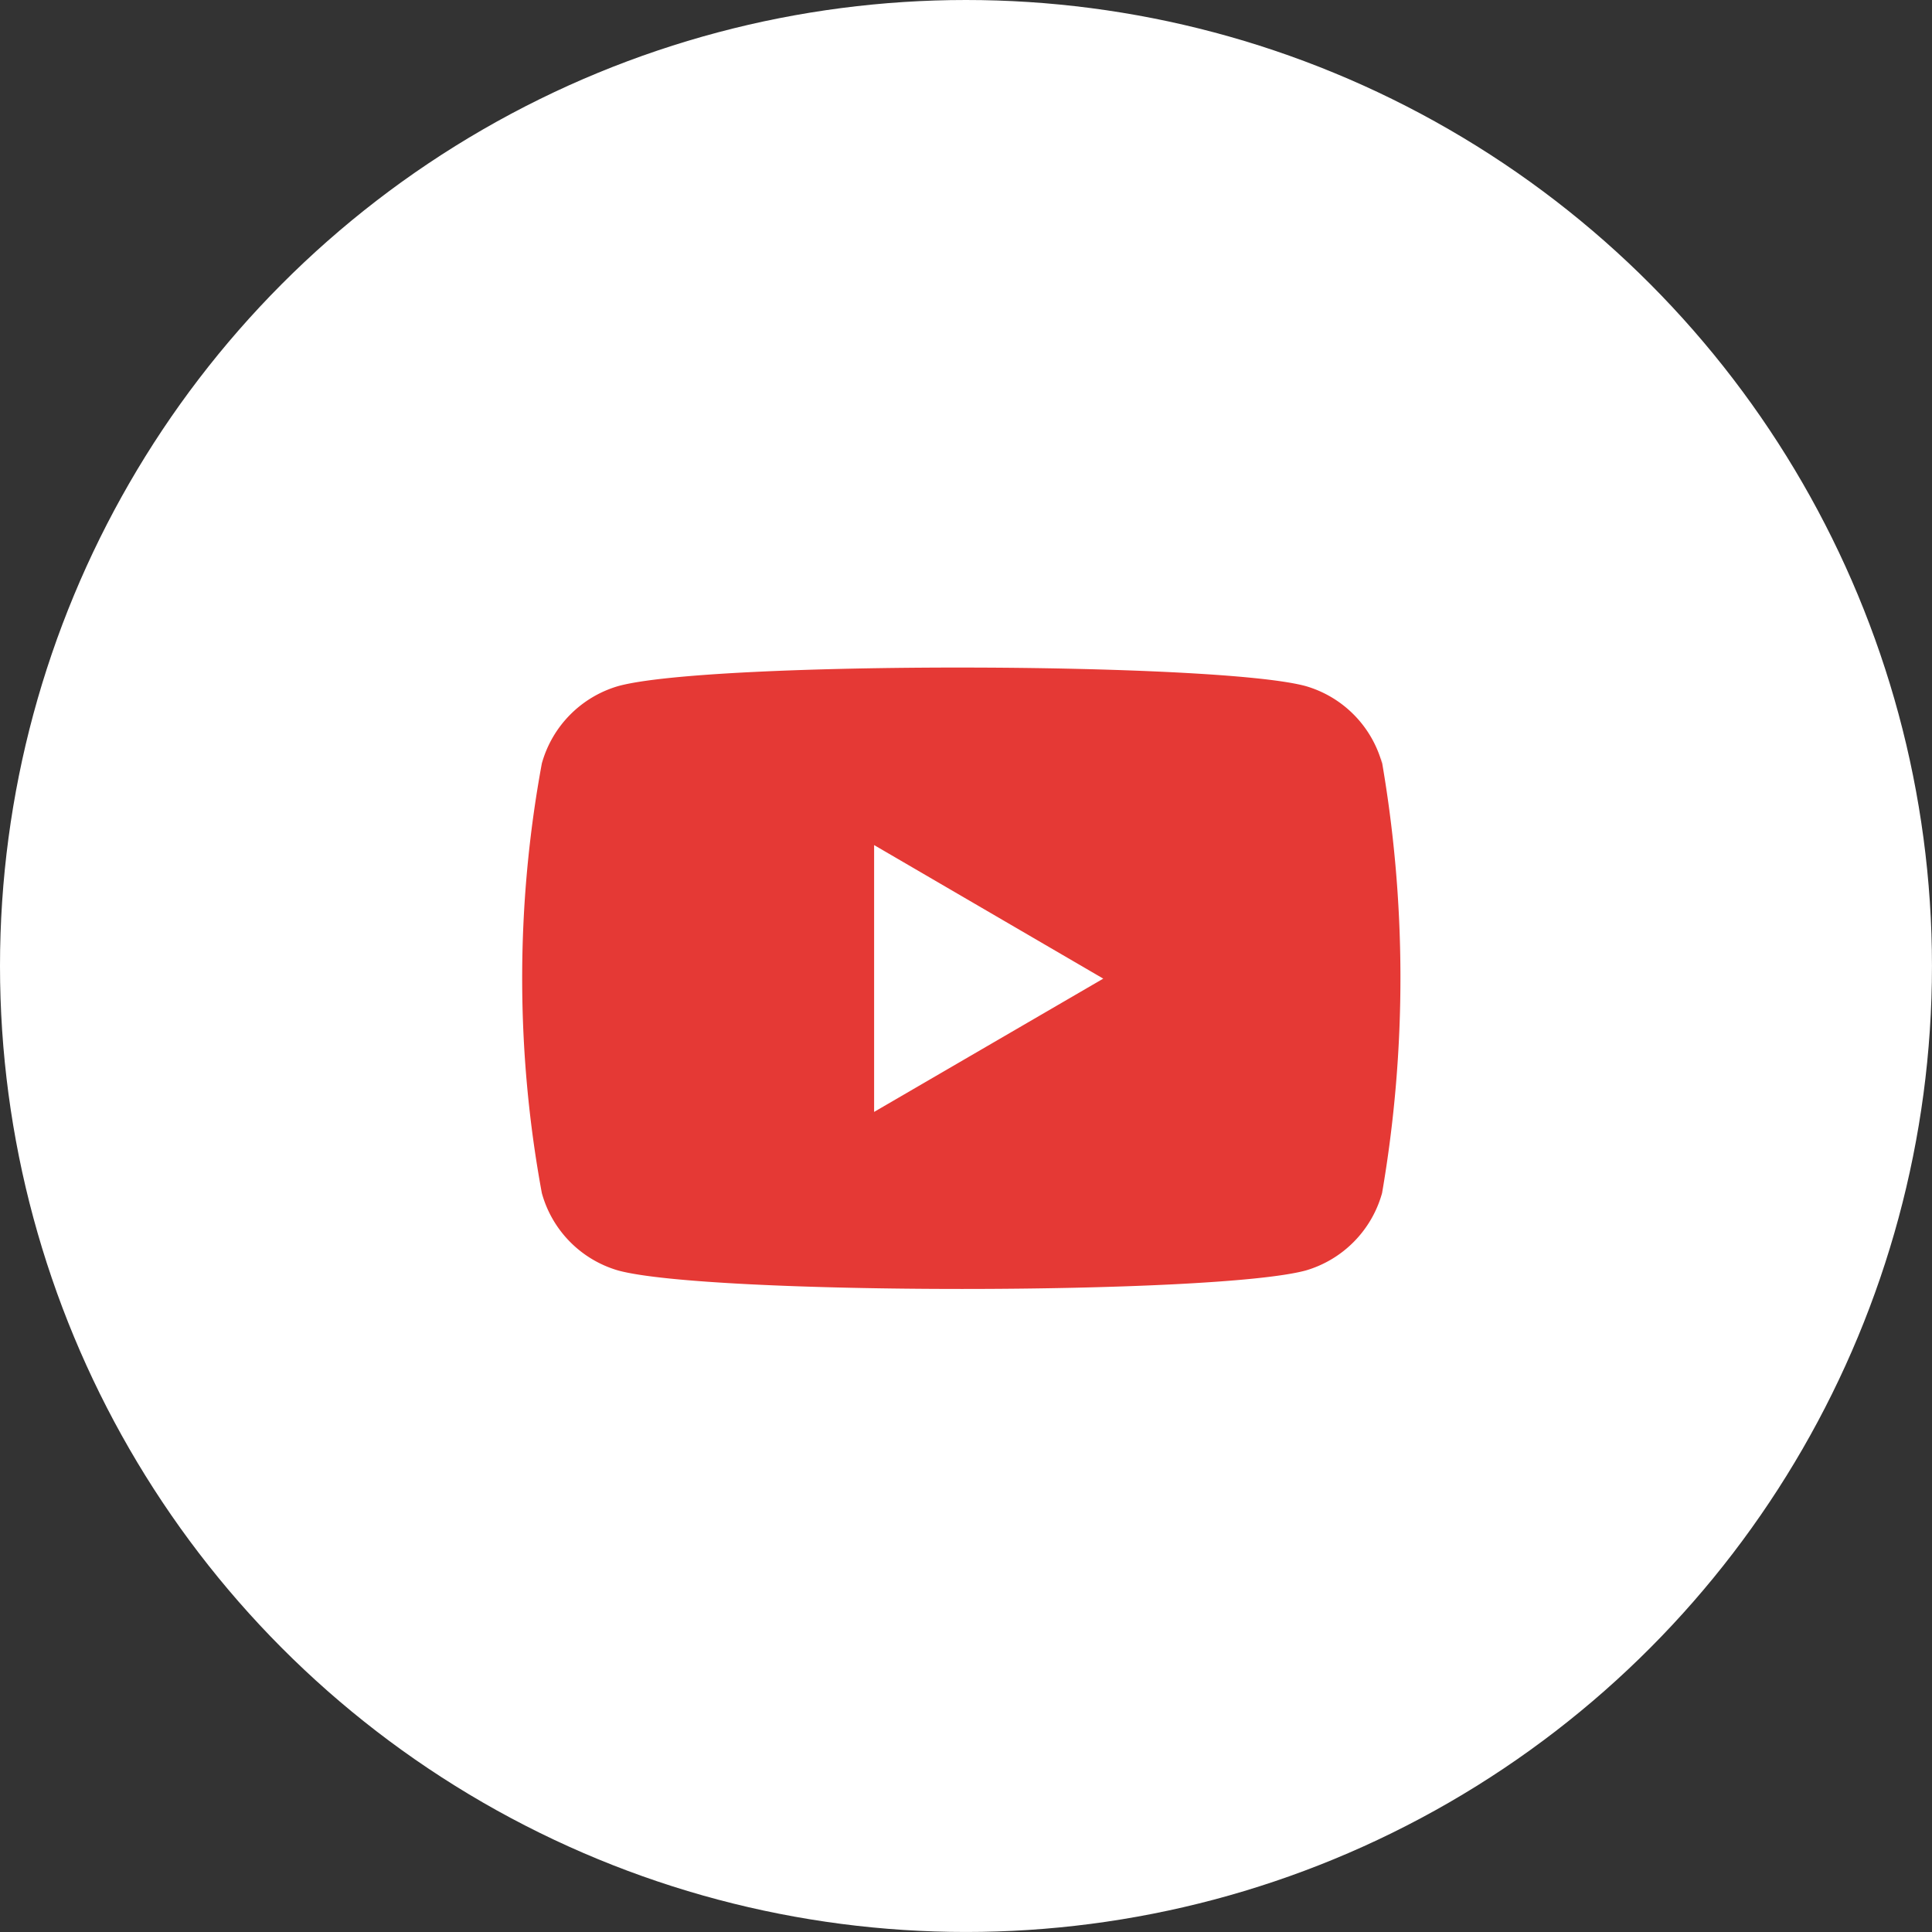 <svg xmlns="http://www.w3.org/2000/svg" width="72.593" height="72.593" viewBox="0 0 72.593 72.593">
  <rect x="0" y="0" width="72.593" height="72.593" fill="#333333" stroke="none"/>
  <g id="Group_4703" data-name="Group 4703" transform="translate(-1692.38 -8866.918)">
    <g id="Group_4702" data-name="Group 4702" transform="translate(1692.38 8866.918)">
      <ellipse id="Ellipse_191" data-name="Ellipse 191" cx="36.296" cy="36.296" rx="36.296" ry="36.296" fill="#fff"/>
    </g>
    <path id="youtube" d="M.723,23.25a4.185,4.185,0,0,0,2.87,2.909c3.39.923,22.39.926,25.831,0a4.2,4.2,0,0,0,2.87-2.909,47.745,47.745,0,0,0-.041-16.413l.041.269A4.185,4.185,0,0,0,29.424,4.2C26.08,3.289,7.03,3.254,3.593,4.2A4.2,4.2,0,0,0,.723,7.106a44.478,44.478,0,0,0,0,16.144ZM13.208,20.2V10.174l8.61,5.018Z" transform="translate(1712.016 8888.497)" fill="#e53935"/>
  </g>
</svg>
